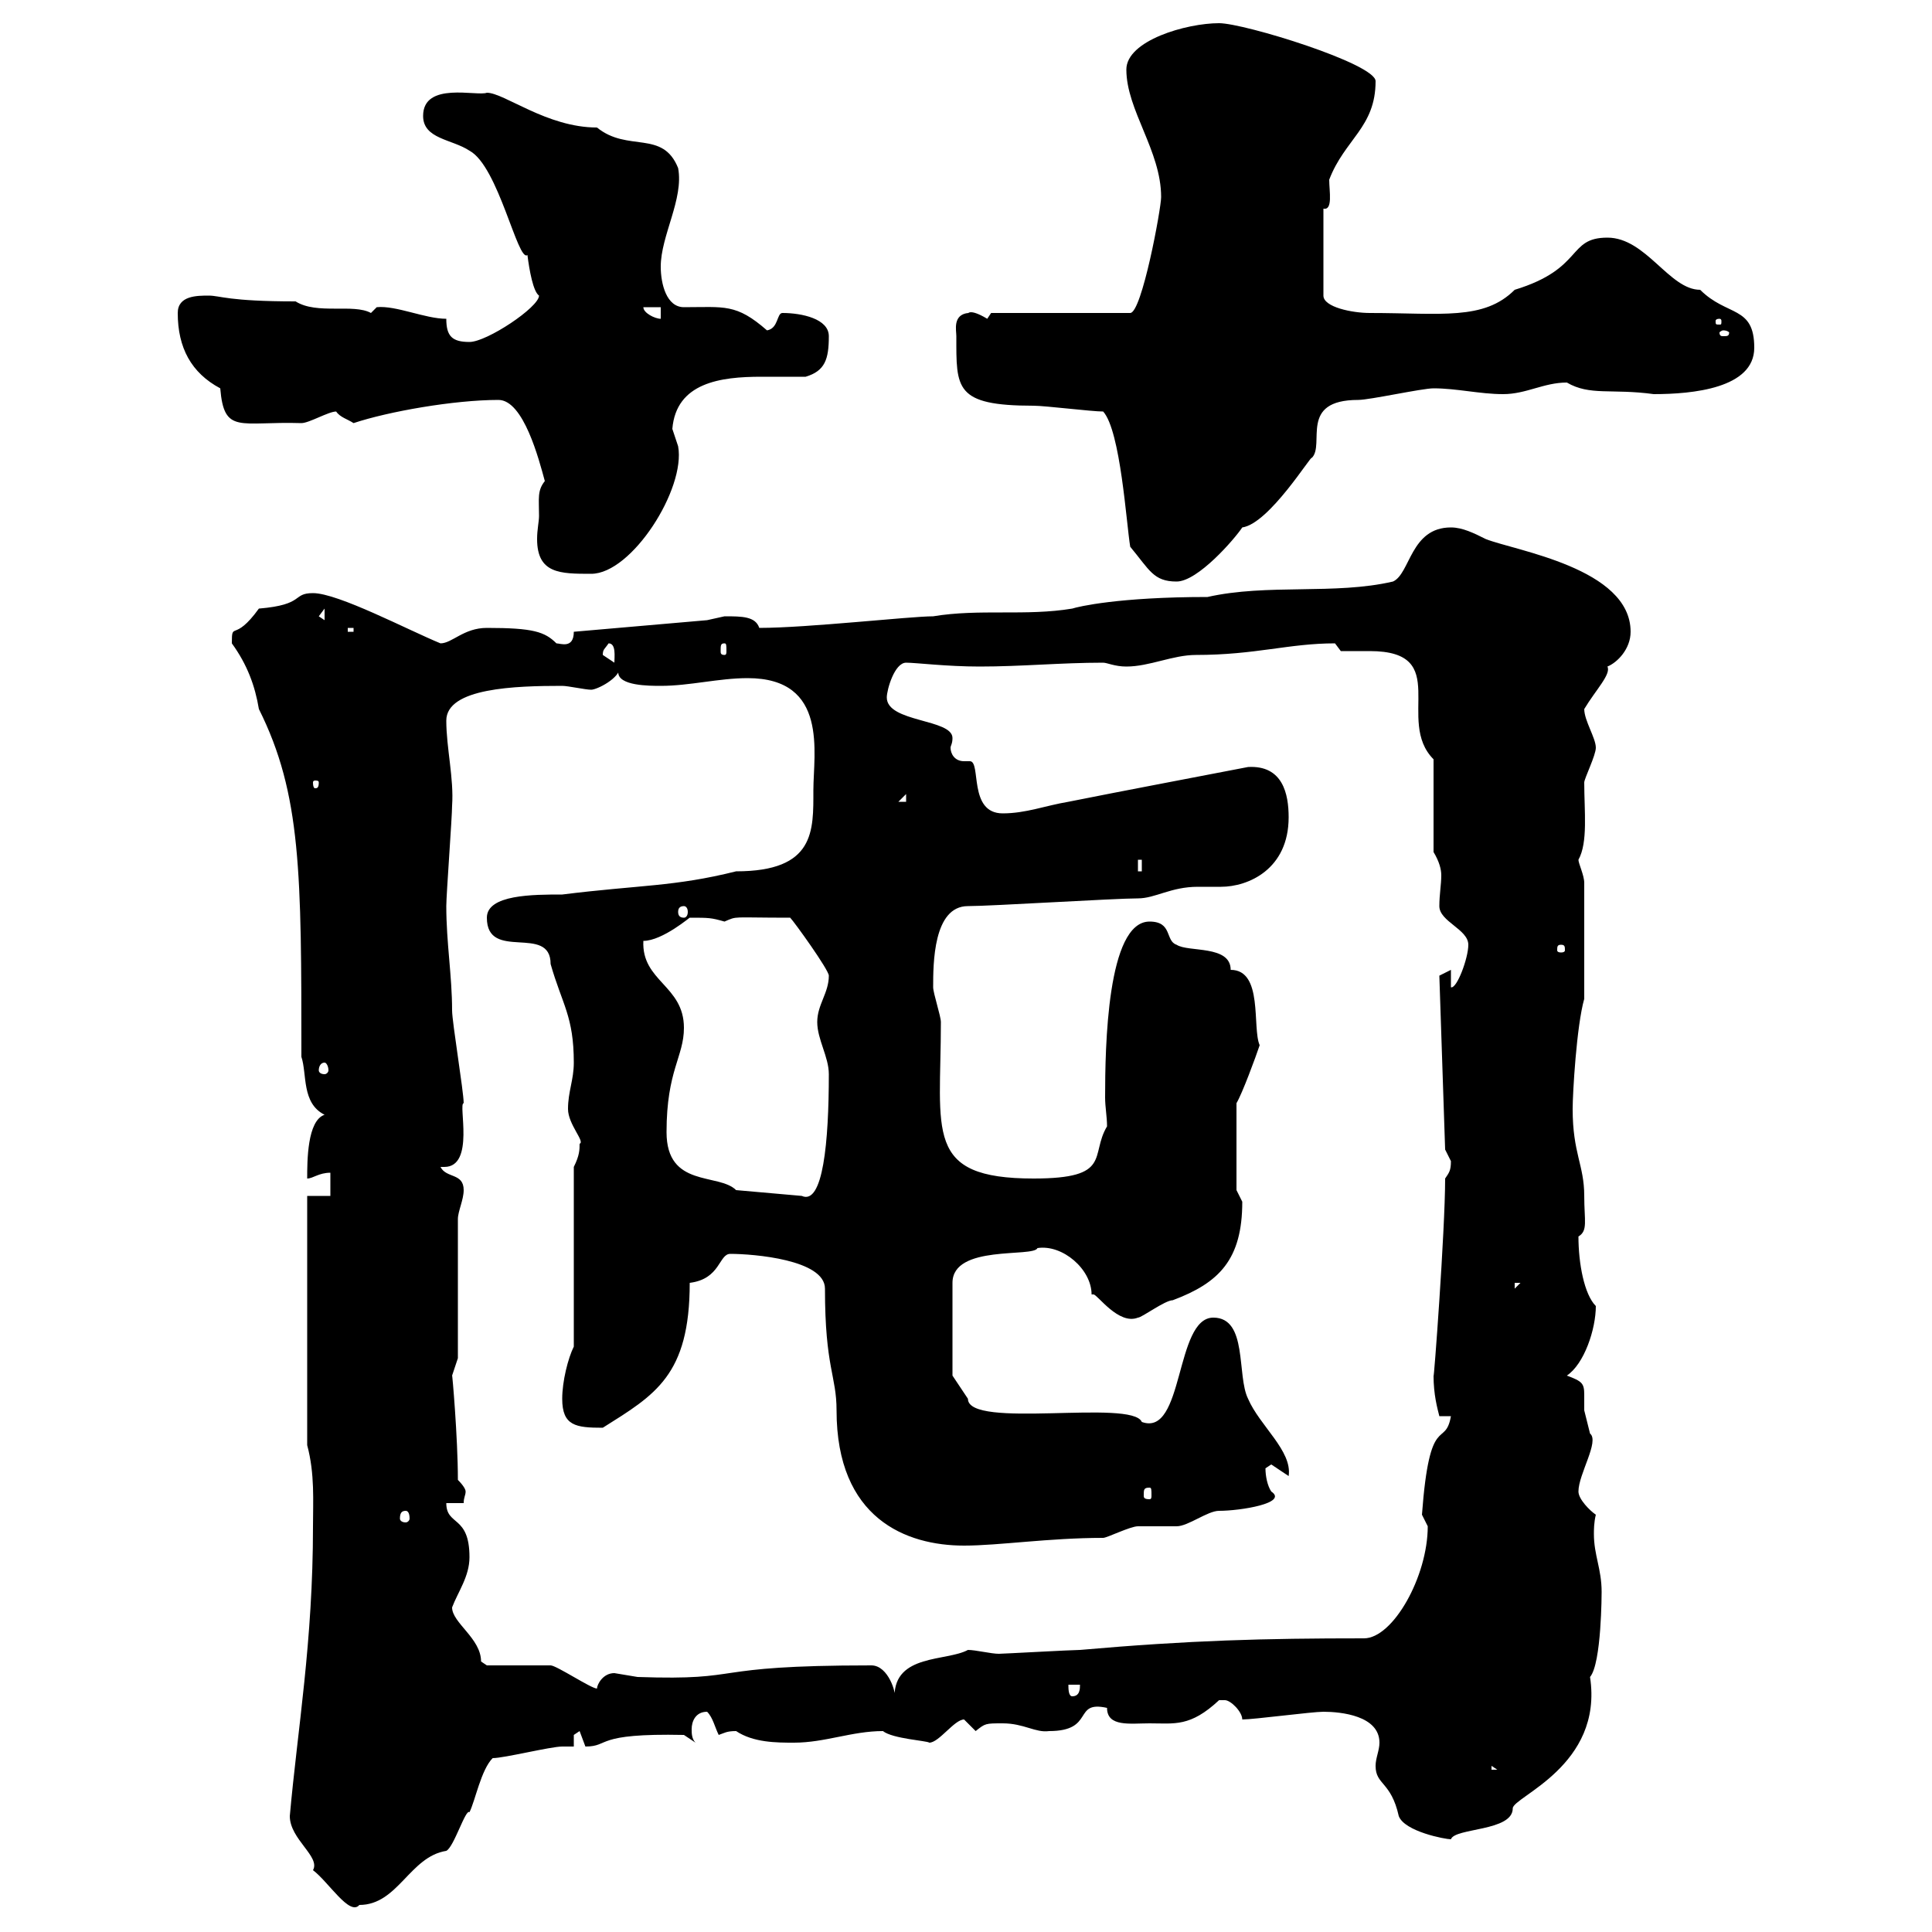 <svg xmlns="http://www.w3.org/2000/svg" xmlns:xlink="http://www.w3.org/1999/xlink" width="300" height="300"><path d="M45 282C45 285.60 49.80 288.30 48.60 290.40C51 292.20 54.30 297.60 55.80 295.80C61.80 295.80 63.60 288.30 69.30 287.40C70.50 286.80 72.30 280.80 72.90 281.40C73.80 279.60 74.70 274.80 76.50 273C78.30 273 85.50 271.20 87.30 271.20C87.30 271.20 89.10 271.20 89.10 271.20L89.10 269.40C89.10 269.40 90 268.80 90 268.80C90 268.80 90.90 271.20 90.90 271.20C94.80 271.20 92.10 269.10 106.20 269.40L108 270.60C107.40 270 107.40 269.10 107.40 268.50C107.40 267.30 108 265.80 109.80 265.80C110.70 266.70 111 268.20 111.60 269.40C112.50 269.10 112.80 268.80 114.30 268.80C117 270.60 120.60 270.60 123.30 270.60C128.10 270.60 132.30 268.80 137.10 268.80C138.60 270 144 270.30 144.30 270.60C145.80 270.60 148.20 267 149.70 267C149.70 267 151.50 268.80 151.50 268.80C153 267.60 153 267.60 155.70 267.60C159 267.60 160.80 269.10 162.90 268.80C170.10 268.80 166.50 264 171.90 265.20C171.90 268.20 175.50 267.60 178.50 267.60C182.40 267.60 184.80 268.20 189.30 264C189.30 264 189.30 264 190.20 264C191.10 264 192.90 265.80 192.90 267C194.70 267 203.70 265.80 205.50 265.80C208.20 265.80 214.20 266.40 214.20 270.60C214.20 271.80 213.60 273 213.60 274.20C213.60 277.20 216 276.60 217.20 282C218.10 284.40 224.40 285.60 225.30 285.60C225.90 283.80 234.90 284.40 234.90 280.80C234.90 279 249 274.20 246.90 260.40C248.70 258.30 248.70 247.20 248.70 247.20C248.70 243.60 247.50 241.50 247.50 238.20C247.50 237.60 247.50 236.40 247.80 235.20C246.90 234.60 245.10 232.80 245.10 231.60C245.10 228.90 248.40 223.80 246.90 222.60C246.90 222.60 246 219 246 219C246 218.10 246 217.20 246 216.60C246 214.80 245.70 214.50 243.30 213.60C246 211.80 247.80 206.40 247.80 202.80C246 201 245.10 196.20 245.10 192C246.60 191.10 246 189.60 246 185.70C246 180.90 244.20 179.10 244.20 172.20C244.20 169.80 244.80 159.30 246 155.10L246 137.10C246 135.90 245.10 134.10 245.10 133.50C246.60 130.80 246 126 246 121.50C246 120.90 247.80 117.30 247.80 116.10C247.80 114.60 246 111.90 246 110.10C247.80 107.10 250.20 104.70 249.60 103.50C251.10 102.90 253.20 100.80 253.20 98.10C253.20 88.20 235.20 85.50 230.70 83.70C228.90 82.80 227.10 81.90 225.30 81.90C219 81.90 219 89.10 216.30 90.30C207.30 92.40 196.80 90.60 187.50 92.70C173.70 92.70 167.40 94.20 166.50 94.50C159.30 95.70 152.10 94.50 144.90 95.70C141.30 95.70 125.40 97.50 117.90 97.50C117.30 95.70 115.20 95.70 112.50 95.70C112.50 95.70 109.80 96.30 109.80 96.30L89.10 98.10C89.10 100.80 87 99.90 86.40 99.90C84.60 98.10 82.80 97.50 75.60 97.50C72 97.50 70.20 99.90 68.40 99.90C63.30 97.80 52.50 92.10 48.60 92.10C45.30 92.10 47.40 93.90 40.20 94.50C36.30 99.90 36 96.30 36 99.90C38.40 103.20 39.60 106.50 40.20 110.10C46.80 123.30 46.80 135.60 46.80 164.10C47.70 166.80 46.80 171.30 50.40 173.10C47.70 174 47.70 180.30 47.70 183C48.60 183 49.50 182.10 51.30 182.10L51.30 185.70L47.70 185.70L47.70 224.40C48.90 228.90 48.60 233.10 48.60 237C48.60 255 46.20 268.50 45 282ZM231.60 274.20L232.50 274.80L231.60 274.80ZM165.90 261.60L167.70 261.60C167.70 262.20 167.70 263.40 166.50 263.40C165.90 263.40 165.90 262.20 165.90 261.60ZM75.60 258.60C75.60 258.60 74.70 258 74.70 258C74.70 254.40 70.20 252 70.20 249.60C71.10 247.20 72.90 244.80 72.90 241.80C72.90 235.20 69.30 237 69.30 233.40L72 233.40C72 232.50 72.30 232.20 72.30 231.60C72.30 231.30 72 230.70 71.10 229.80C71.10 223.20 70.20 213 70.20 213.60C70.20 213.60 71.10 210.90 71.10 210.90L71.10 189.30C71.10 188.10 72 186.30 72 184.80C72 182.10 69.30 183 68.40 181.20C68.40 181.20 68.70 181.20 69 181.20C73.80 181.20 71.10 171.30 72 171.30C72 169.50 70.20 158.70 70.20 156.90C70.20 151.50 69.30 146.40 69.30 140.70C69.30 138.90 70.20 126.90 70.20 125.10C70.50 120.90 69.30 116.10 69.30 111.90C69.30 106.80 80.10 106.50 87.30 106.50C88.20 106.50 90.90 107.10 91.80 107.10C92.70 107.10 96.30 105.30 96.30 103.50C96.30 103.80 96 104.40 96 104.40C96 106.50 100.80 106.50 102.60 106.50C107.10 106.50 111.60 105.30 116.10 105.30C128.70 105.30 126.30 117 126.30 122.70C126.30 129 126.60 135.30 114.30 135.30C104.70 137.70 99.30 137.40 87.30 138.90C82.80 138.90 75.60 138.90 75.60 142.50C75.60 149.40 85.50 143.40 85.50 149.70C87.30 156 89.10 157.80 89.10 165C89.10 167.70 88.20 169.50 88.20 172.20C88.20 174.60 90.90 177.30 90 177.60C90 178.50 90 179.40 89.10 181.20L89.10 209.10C88.20 210.90 87.30 214.50 87.30 217.20C87.30 221.40 89.40 221.70 93.60 221.70C101.70 216.60 107.10 213.60 107.10 199.20C111.90 198.60 111.60 194.70 113.40 194.70C117 194.70 128.10 195.60 128.10 200.10C128.10 212.40 129.90 213.60 129.90 219C129.90 235.80 140.70 240 149.70 240C155.10 240 162.90 238.80 171.30 238.80C171.90 238.80 175.50 237 176.70 237C177.30 237 182.10 237 182.70 237C184.50 237 187.50 234.60 189.30 234.60C192.60 234.60 200.10 233.40 197.40 231.60C196.80 230.70 196.50 229.20 196.50 228C196.50 228 197.40 227.40 197.40 227.40L200.10 229.20C200.70 225.30 195.60 221.40 193.80 217.20C192 213.60 193.80 204.60 188.40 204.60C182.40 204.60 183.90 223.20 177.30 220.80C175.80 217.20 150.30 222 150.30 217.20C149.70 216.30 147.90 213.60 147.90 213.60L147.90 199.20C147.90 193.20 160.50 195.30 161.10 193.80C165 193.20 169.50 197.10 169.50 201C169.50 201 169.50 201 169.80 201C170.40 201 173.70 205.80 176.70 204.60C177.30 204.60 180.90 201.90 182.10 201.90C189.30 199.20 192.90 195.60 192.90 186.60C192.90 186.60 192 184.80 192 184.80L192 171.30C192.90 169.80 195 164.10 195.60 162.30C194.40 159.60 196.20 150.60 191.10 150.60C191.10 146.70 184.50 147.90 182.70 146.70C180.90 146.10 182.10 143.10 178.50 143.10C171.90 143.10 171.60 162.60 171.60 170.40C171.60 171.90 171.90 173.40 171.90 174.90C169.20 179.40 172.80 183 160.50 183C143.40 183 146.10 175.80 146.10 158.70C146.10 157.80 144.90 154.20 144.90 153.30C144.90 149.70 144.90 140.70 150.30 140.70C153.90 140.70 173.10 139.50 176.70 139.50C179.40 139.50 181.80 137.70 186 137.70C187.20 137.70 188.40 137.70 189.60 137.70C193.80 137.70 200.10 135 200.10 126.90C200.10 123.30 199.20 118.80 193.80 119.10C184.50 120.90 174.90 122.70 165.90 124.50C162.30 125.10 159.30 126.30 155.70 126.30C150.30 126.30 152.40 118.20 150.60 118.20C150.30 118.20 150 118.20 149.70 118.20C148.20 118.20 147.60 117 147.60 116.10C147.60 115.80 147.90 115.50 147.90 114.60C147.90 111.60 137.70 112.20 137.70 108.30C137.70 107.10 138.90 102.90 140.70 102.90C142.20 102.90 147 103.50 152.10 103.50C158.70 103.50 164.70 102.90 171.30 102.90C171.90 102.90 173.10 103.50 174.90 103.50C178.50 103.50 182.10 101.70 185.70 101.70C195 101.70 200.10 99.90 207.30 99.90C207.30 99.90 208.20 101.10 208.20 101.10C209.10 101.10 210.90 101.10 212.70 101.10C225.60 101.10 216.60 111.90 222.60 117.90L222.60 132.30C223.50 133.80 223.80 135 223.80 135.90C223.80 137.40 223.50 138.90 223.50 140.70C223.50 143.10 228 144.30 228 146.70C228 148.80 226.20 153.60 225.30 153.30L225.30 150.60L223.50 151.50L224.40 178.50C224.40 178.50 225.30 180.30 225.30 180.30C225.30 181.80 225 182.10 224.40 183C224.40 191.10 222.60 215.10 222.60 213.60C222.60 216.60 223.20 218.70 223.50 219.90L225.30 219.90C224.40 225 222 219 220.80 235.20C220.80 235.20 221.70 237 221.70 237C221.70 244.80 216.30 254.40 211.80 254.40C196.20 254.40 184.80 254.70 167.70 256.20C166.50 256.20 155.70 256.80 155.10 256.80C153.90 256.80 151.50 256.20 150.30 256.20C147 258 138.90 256.80 138.90 263.40C139.20 263.10 138 258.60 135.30 258.60C108.90 258.60 116.40 261 99 260.40C99 260.40 95.40 259.80 95.40 259.80C93.60 259.80 92.70 261.60 92.70 262.20C91.80 262.20 86.40 258.60 85.50 258.60C83.70 258.60 77.40 258.60 75.60 258.60ZM63 234.60C63.30 234.60 63.60 234.90 63.60 235.80C63.60 236.10 63.30 236.40 63 236.40C62.40 236.40 62.10 236.10 62.10 235.80C62.10 234.90 62.40 234.60 63 234.60ZM178.50 231C178.80 231 178.80 231.30 178.80 232.20C178.80 232.50 178.80 232.80 178.50 232.80C177.60 232.80 177.60 232.50 177.60 232.20C177.60 231.30 177.60 231 178.50 231ZM235.20 199.20L236.10 199.20L235.20 200.10ZM114.30 184.80C111.60 182.10 103.50 184.50 103.50 175.80C103.50 166.20 106.20 164.10 106.20 159.60C106.20 153 99.60 152.40 99.90 146.10C102.90 146.10 107.40 142.20 107.10 142.50C110.10 142.50 110.40 142.50 112.50 143.10C114.60 142.20 113.40 142.50 122.70 142.50C123.30 143.10 128.70 150.60 128.70 151.50C128.70 154.20 126.90 156 126.90 158.70C126.90 161.40 128.70 164.10 128.70 166.80C128.70 177.30 127.80 187.20 124.50 185.70ZM50.40 165C50.70 165 51 165.60 51 166.20C51 166.50 50.70 166.80 50.40 166.80C49.80 166.80 49.50 166.50 49.50 166.20C49.50 165.60 49.80 165 50.40 165ZM242.40 146.70C243 146.70 243 147 243 147.60C243 147.60 243 147.90 242.40 147.90C241.80 147.90 241.80 147.60 241.80 147.60C241.80 147 241.80 146.70 242.40 146.70ZM106.20 140.70C106.50 140.70 106.80 141 106.80 141.60C106.80 142.20 106.50 142.50 106.20 142.50C105.60 142.50 105.30 142.20 105.30 141.60C105.30 141 105.60 140.70 106.20 140.70ZM176.70 133.50L177.30 133.50L177.30 135.30L176.70 135.30ZM140.70 123.30L140.70 124.50L139.50 124.50ZM49.50 121.50C49.50 122.40 49.20 122.40 48.90 122.40C48.90 122.40 48.60 122.40 48.60 121.50C48.60 121.20 48.90 121.20 48.90 121.20C49.20 121.20 49.50 121.20 49.50 121.50ZM93.60 101.70C93.60 100.80 93.90 100.80 94.50 99.90C95.70 99.90 95.40 102 95.40 102.90C95.40 102.90 93.60 101.70 93.60 101.70ZM112.50 99.90C112.80 99.90 112.80 100.20 112.80 101.10C112.80 101.40 112.80 101.70 112.50 101.70C111.90 101.70 111.90 101.40 111.90 101.10C111.90 100.20 111.90 99.90 112.50 99.90ZM54 97.50L54.90 97.50L54.90 98.10L54 98.10ZM49.50 95.70L50.40 94.50L50.40 96.30ZM171.30 63.90C174 66.90 174.90 81.30 175.50 84.90C178.50 88.50 179.10 90.30 182.70 90.30C186 90.30 191.70 83.70 192.90 81.90C197.10 81.30 203.70 70.50 203.70 71.10C205.80 69 201.60 62.10 210.90 62.10C212.70 62.10 220.80 60.30 222.60 60.30C226.20 60.30 229.80 61.20 233.40 61.20C237 61.20 239.70 59.40 243.30 59.40C246.90 61.50 250.20 60.30 256.80 61.20C262.80 61.20 272.40 60.30 272.40 54C272.40 47.40 268.20 49.20 264 45C259.20 45 255.60 36.90 249.60 36.90C243.30 36.90 246 41.70 235.20 45C230.40 49.80 223.80 48.60 212.70 48.60C210 48.60 205.50 47.70 205.50 45.90L205.50 32.40C207 32.70 206.40 29.70 206.40 27.90C208.80 21.60 213.60 19.80 213.60 12.60C213.60 9.90 193.20 3.60 189.30 3.60C184.20 3.60 174.90 6.30 174.90 10.80C174.90 17.10 180.30 23.40 180.30 30.60C180.30 32.40 177.30 48.60 175.50 48.60L153.90 48.60C153.90 48.60 153.30 49.50 153.30 49.50C150.30 47.70 150.30 48.90 150.30 48.60C147.90 48.90 148.50 51.30 148.50 52.20C148.50 60.30 148.20 63 160.50 63C162.30 63 169.50 63.90 171.30 63.90ZM83.70 80.10C83.70 81 83.40 82.20 83.40 83.70C83.40 89.10 87 89.10 91.80 89.10C98.10 89.10 106.50 75.90 105.30 69.30C105.30 69.30 104.40 66.60 104.40 66.60C105 59.40 111.90 58.50 118.20 58.50C120.90 58.50 123 58.50 125.10 58.50C128.10 57.60 128.70 55.80 128.70 52.20C128.70 49.50 124.50 48.60 121.50 48.60C120.60 48.60 120.90 51 119.10 51.30C114.30 47.10 112.50 47.70 106.20 47.70C103.50 47.70 102.60 44.10 102.60 41.40C102.60 36.60 106.20 30.90 105.30 26.10C102.90 20.10 97.50 23.70 92.70 19.80C84.90 19.80 78.30 14.40 75.60 14.40C74.10 15 65.70 12.60 65.70 18C65.70 21.60 70.20 21.60 72.90 23.40C77.40 25.80 80.40 40.80 81.90 39.60C82.20 42 82.80 45.30 83.70 45.90C83.70 47.70 75.60 53.10 72.90 53.10C70.20 53.10 69.30 52.20 69.30 49.50C66 49.50 61.50 47.40 58.50 47.70C58.50 47.70 57.60 48.60 57.60 48.60C54.90 47.10 49.20 48.90 45.90 46.80C35.40 46.80 34.20 45.90 32.40 45.90C30.60 45.90 27.60 45.90 27.60 48.60C27.60 54 29.70 57.90 34.20 60.30C34.80 67.50 37.20 65.40 46.80 65.70C48 65.70 51 63.90 52.20 63.90C52.80 64.80 54 65.10 54.90 65.70C60.30 63.90 70.50 62.10 77.40 62.10C81.30 62.10 83.70 71.40 84.60 74.70C83.40 76.20 83.70 77.40 83.70 80.10ZM267.60 51.30C268.20 51.30 268.50 51.60 268.50 51.60C268.50 52.20 268.20 52.20 267.60 52.20C267.30 52.20 267 52.20 267 51.60C267 51.60 267.30 51.30 267.60 51.30ZM267 49.50C267.30 49.50 267.30 49.80 267.30 49.80C267.30 50.40 267.30 50.40 267 50.40C266.40 50.40 266.40 50.40 266.40 49.80C266.40 49.80 266.40 49.50 267 49.50ZM99.90 47.70L102.60 47.70L102.60 49.50C101.70 49.50 99.90 48.60 99.90 47.70Z"/></svg>